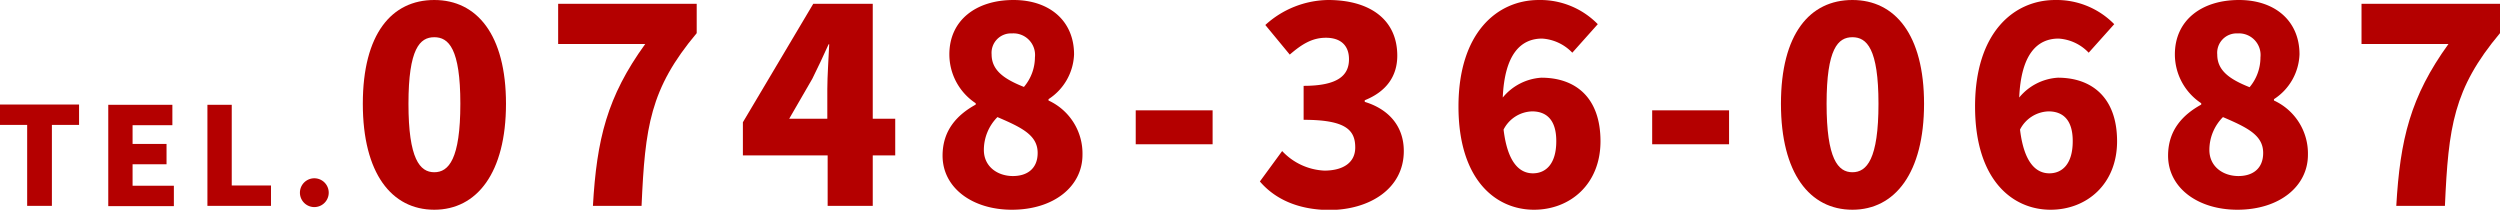 <svg xmlns="http://www.w3.org/2000/svg" viewBox="0 0 368.09 30.88"><defs><style>.cls-1{fill:#b40000;}</style></defs><g id="レイヤー_2" data-name="レイヤー 2"><g id="ol"><path class="cls-1" d="M4,18.39H0v-3H11.64v3h-4V30.31H4Z"/><path class="cls-1" d="M15.94,15.43h9.44v3H19.52v2.76h5v3h-5v3.16H25.6v3H15.94Z"/><path class="cls-1" d="M30.54,15.43h3.58V27.31H39.9v3H30.54Z"/><path class="cls-1" d="M44.16,28.37a2.12,2.12,0,1,1,4.24,0,2.12,2.12,0,1,1-4.24,0Z"/><path class="cls-1" d="M53.42,15.28C53.42,5,57.66,0,63.94,0S74.5,5.12,74.5,15.28s-4.28,15.6-10.56,15.6S53.42,25.52,53.42,15.28Zm14.36,0c0-8.12-1.72-9.8-3.84-9.8s-3.8,1.68-3.8,9.8,1.68,10.08,3.8,10.08S67.78,23.44,67.78,15.28Z"/><path class="cls-1" d="M95,6.48H82.18V.56h20.4V4.88c-6.88,8.2-7.6,13.8-8.12,25.43H87.3C87.86,20.52,89.38,14.24,95,6.48Z"/><path class="cls-1" d="M131.81,22.88H128.5v7.43h-6.64V22.88H109.38V18L119.74.56h8.76V17.48h3.31Zm-10-5.4V13.12c0-1.88.2-4.72.28-6.6H122c-.76,1.68-1.56,3.4-2.4,5.08l-3.4,5.88Z"/><path class="cls-1" d="M138.78,22.92c0-3.72,2.12-6,4.88-7.52v-.2A8.62,8.62,0,0,1,139.78,8c0-5,3.92-8,9.44-8,5.36,0,8.92,3.12,8.92,8a8.2,8.2,0,0,1-3.76,6.6v.2a8.58,8.58,0,0,1,5,8c0,4.6-4.16,8.08-10.4,8.08C143.14,30.88,138.78,27.64,138.78,22.92Zm14-.4c0-2.6-2.28-3.72-5.92-5.28a6.86,6.86,0,0,0-2,4.84c0,2.44,2,3.84,4.28,3.84C151.18,25.92,152.78,24.88,152.78,22.52Zm-.4-14.08A3.18,3.18,0,0,0,149,4.92,2.86,2.86,0,0,0,146,8c0,2.36,1.84,3.64,4.76,4.8A6.8,6.8,0,0,0,152.38,8.44Z"/><path class="cls-1" d="M167.22,16.24h11.32v5H167.22Z"/><path class="cls-1" d="M185.5,26.72l3.28-4.48a9.08,9.08,0,0,0,6.2,2.88c2.76,0,4.56-1.16,4.56-3.4,0-2.56-1.36-4.08-7.6-4.08v-5c5.08,0,6.68-1.56,6.68-3.92,0-2-1.2-3.16-3.4-3.16-2,0-3.52.92-5.32,2.48l-3.6-4.36A14,14,0,0,1,195.54,0c6.16,0,10.19,2.88,10.19,8.2,0,3-1.59,5.28-4.79,6.56V15c3.32,1,5.75,3.4,5.75,7.24,0,5.56-5.07,8.68-11,8.68C191,30.88,187.66,29.24,185.5,26.72Z"/><path class="cls-1" d="M231.5,7.76a6.74,6.74,0,0,0-4.44-2.08c-3.08,0-5.52,2.2-5.8,8.68a8,8,0,0,1,5.68-2.92c5,0,8.71,2.88,8.71,9.36,0,6.32-4.47,10.08-9.79,10.08-5.6,0-11.12-4.36-11.12-15.2S220.42,0,226.58,0a11.85,11.85,0,0,1,8.67,3.56Zm-2.36,13c0-3.28-1.6-4.36-3.56-4.36a4.87,4.87,0,0,0-4.2,2.68c.6,5,2.44,6.44,4.32,6.44S229.14,24.16,229.14,20.8Z"/><path class="cls-1" d="M243.26,16.24h11.32v5H243.26Z"/><path class="cls-1" d="M262.22,15.28C262.22,5,266.46,0,272.74,0s10.55,5.12,10.55,15.28-4.27,15.6-10.55,15.6S262.22,25.52,262.22,15.28Zm14.36,0c0-8.12-1.72-9.8-3.84-9.8s-3.8,1.68-3.8,9.8,1.68,10.08,3.8,10.08S276.58,23.44,276.58,15.28Z"/><path class="cls-1" d="M307.53,7.76a6.69,6.69,0,0,0-4.43-2.08c-3.08,0-5.52,2.2-5.8,8.68A8,8,0,0,1,303,11.44c4.95,0,8.71,2.88,8.71,9.36,0,6.32-4.48,10.08-9.79,10.08-5.6,0-11.12-4.36-11.12-15.2S296.46,0,302.62,0a11.87,11.87,0,0,1,8.67,3.56Zm-2.35,13c0-3.28-1.6-4.36-3.56-4.36a4.87,4.87,0,0,0-4.2,2.68c.6,5,2.44,6.44,4.32,6.44S305.18,24.16,305.18,20.8Z"/><path class="cls-1" d="M319.22,22.92c0-3.72,2.12-6,4.88-7.52v-.2A8.62,8.62,0,0,1,320.22,8c0-5,3.92-8,9.44-8,5.35,0,8.91,3.12,8.91,8a8.2,8.2,0,0,1-3.76,6.6v.2a8.58,8.58,0,0,1,5,8c0,4.6-4.16,8.08-10.39,8.08C323.58,30.88,319.22,27.64,319.22,22.92Zm14-.4c0-2.6-2.28-3.72-5.92-5.28a6.86,6.86,0,0,0-2,4.84c0,2.44,2,3.84,4.28,3.84C331.62,25.92,333.22,24.88,333.22,22.52Zm-.4-14.08a3.18,3.18,0,0,0-3.36-3.52,2.86,2.86,0,0,0-3,3.12c0,2.36,1.84,3.64,4.76,4.8A6.8,6.8,0,0,0,332.82,8.44Z"/><path class="cls-1" d="M360.5,6.48H347.7V.56h20.39V4.88c-6.87,8.2-7.59,13.8-8.11,25.43h-7.16C353.38,20.52,354.9,14.24,360.5,6.48Z"/></g></g></svg>